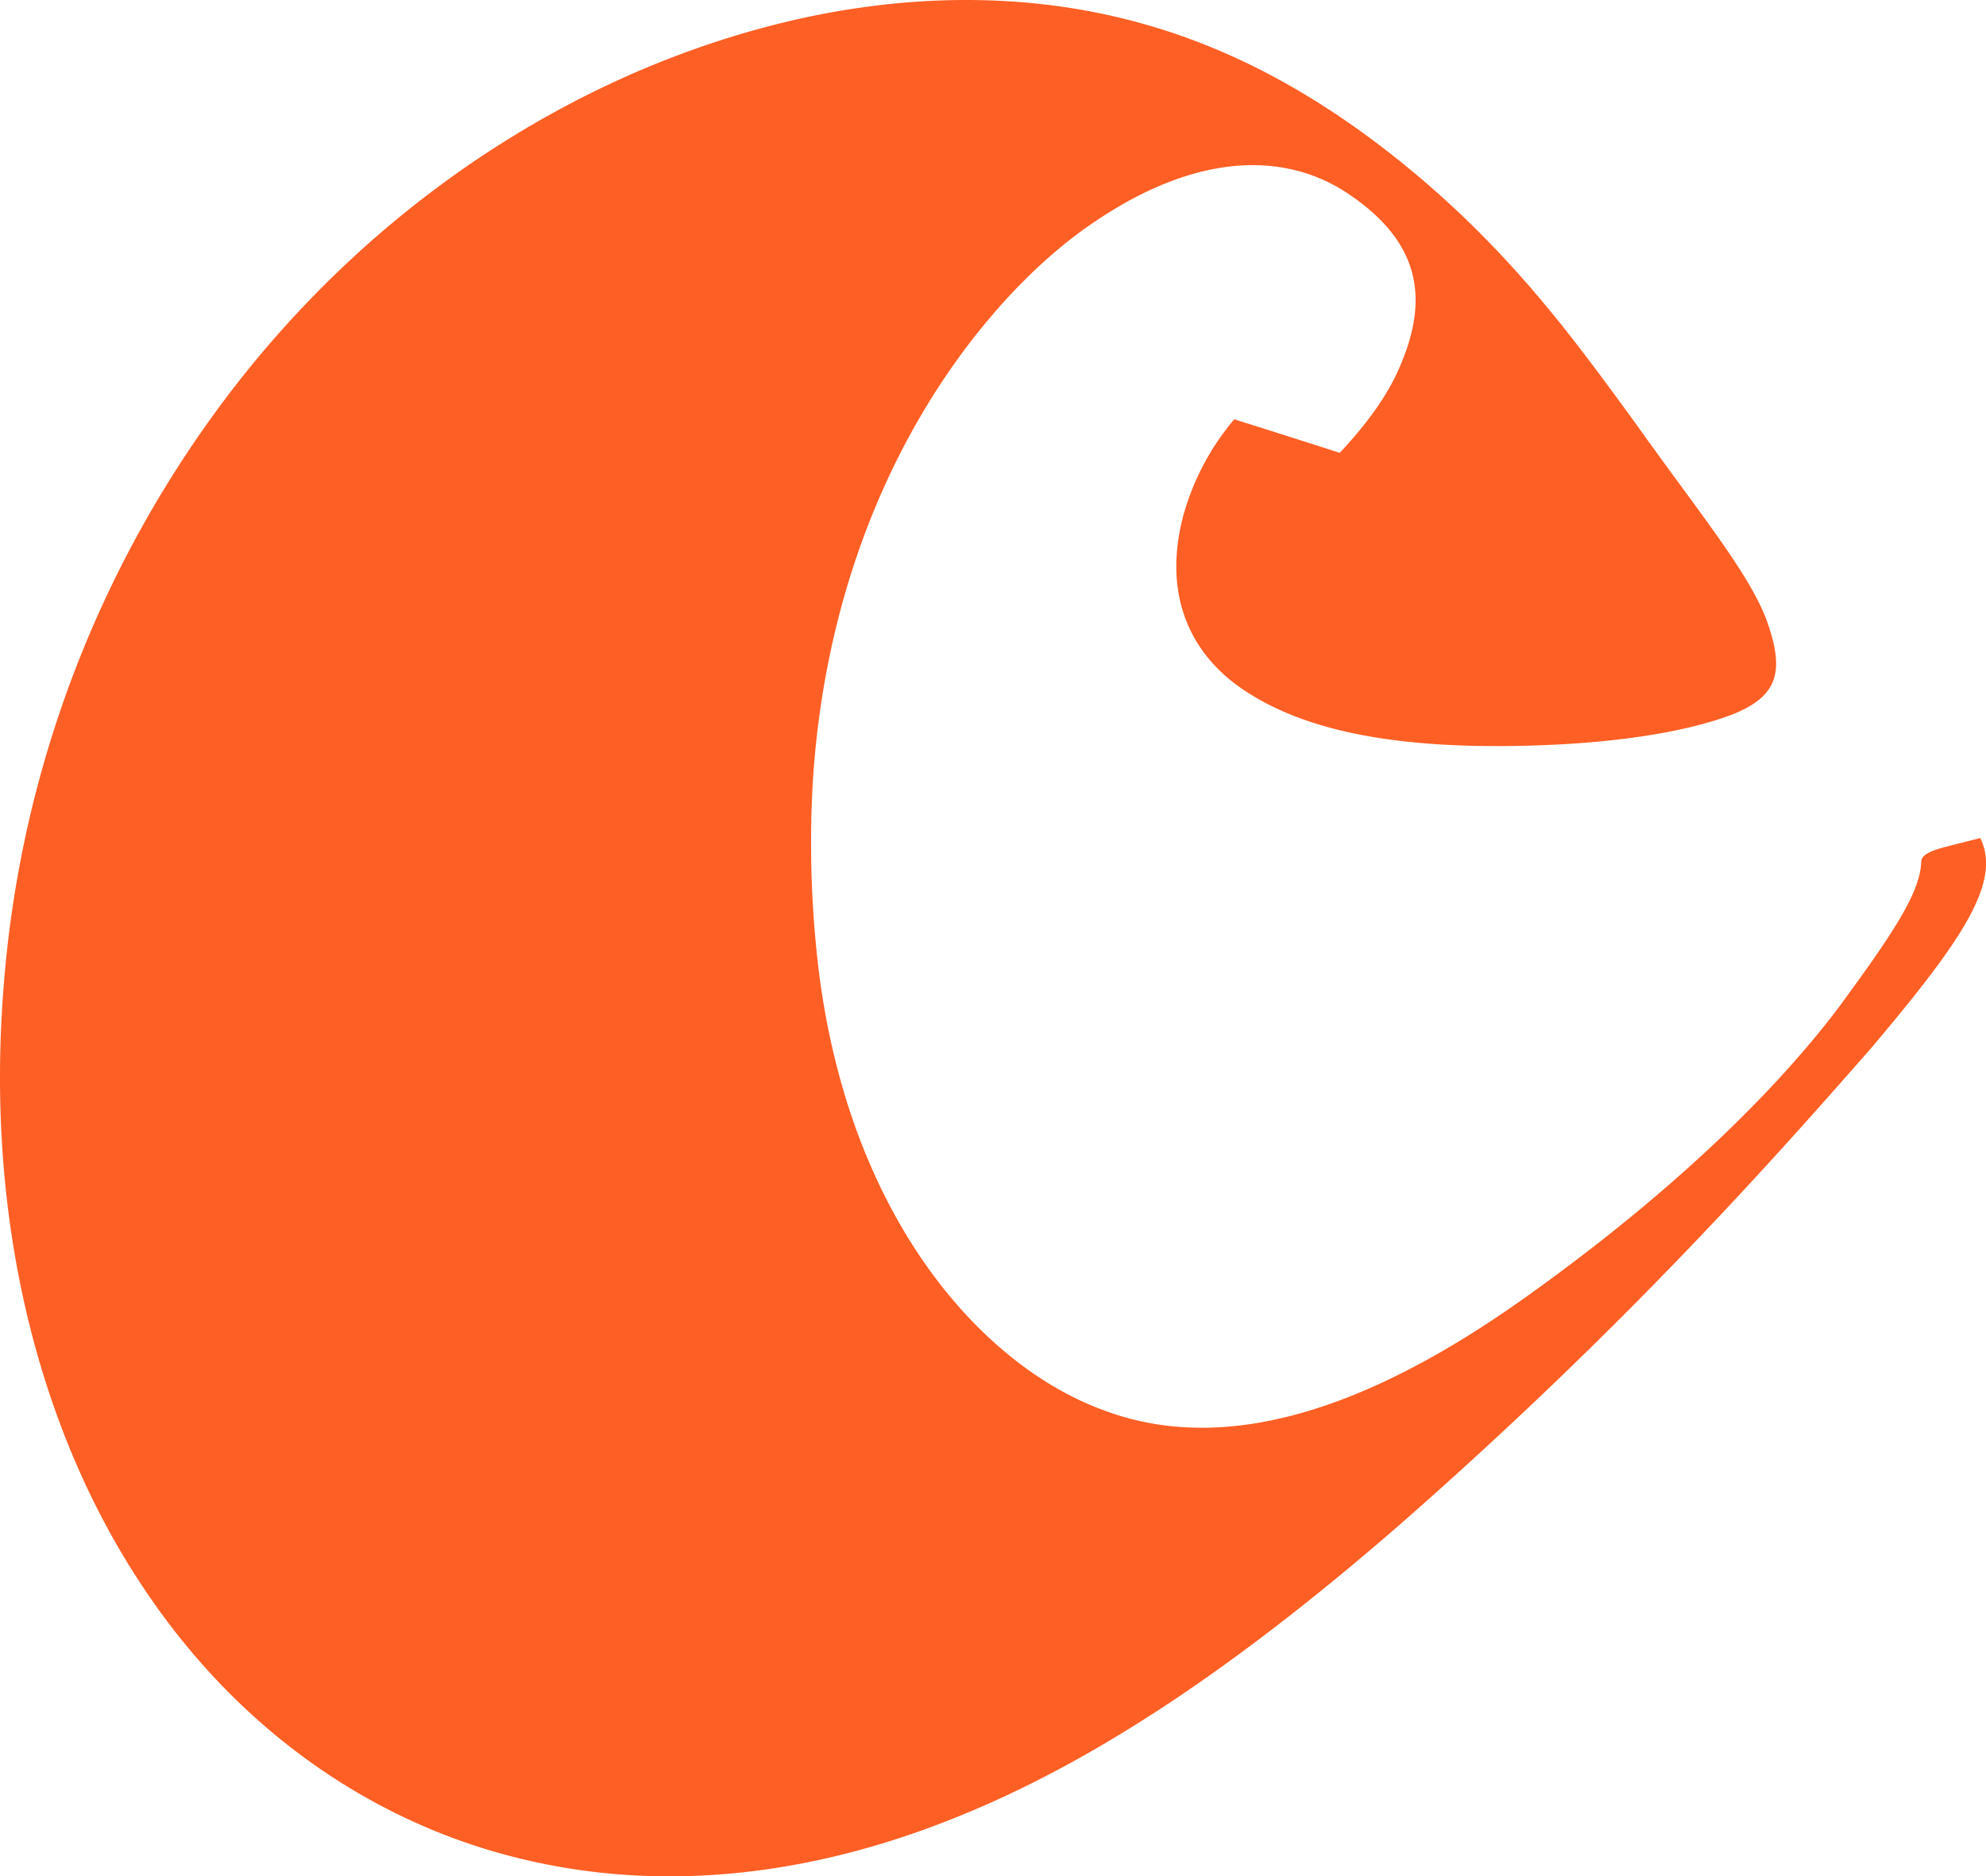 <svg xmlns="http://www.w3.org/2000/svg" viewBox="0 0 746.03 704.96"><defs><style>.cls-1{fill:#fe5f25;}</style></defs><g id="Calque_2" data-name="Calque 2"><g id="Calque_1-2" data-name="Calque 1"><path class="cls-1" d="M506.08,72.54C480.55,55.7,444.8,57.8,403.74,88.65c-39.3,30-91,97.92-98.29,203.13a400,400,0,0,0,2.11,72.92c11.62,92.86,61.11,148.38,106.85,165.09,47,17.84,101.83-1.46,160.34-43.59C633.7,444,670.52,405.41,691.07,378c18.74-25.64,30.27-42.17,30.62-54.15.06-1.91,1.48-3.74,9.59-5.78l12.61-3.21c8,16.58-6.44,38.05-41.2,79.17-35.79,40.78-91.86,104.34-177.34,179.22-54.64,47.4-108.5,86.08-164.39,108.83-55.6,22.83-113.23,29.74-168.51,15.48C137.5,683.44,86.46,648,50.58,591.48,14.76,535.33-5.9,458.11,1.49,369.18A420.87,420.87,0,0,1,88.4,144.91c45.52-58.53,102-98.07,157.4-120.7,55.69-22.65,107.61-28,152.06-21.84,44.8,6.25,82.15,24,116.7,49.44,48.57,36.12,75.28,73.69,99.66,107C638,192.33,657.79,216.13,664,234.1s4.14,27.44-13.29,34.35C633.59,275,604.85,280,565.49,280.3s-72.45-4.82-95.95-19.56c-23.49-14.47-32.82-38.43-24.9-67.51a95.23,95.23,0,0,1,19-35.69q19.89,6.24,39.63,12.6C513,159.71,519.9,150.27,524.37,141,537.37,113.49,534.39,91.4,506.08,72.54Z"/></g></g></svg>